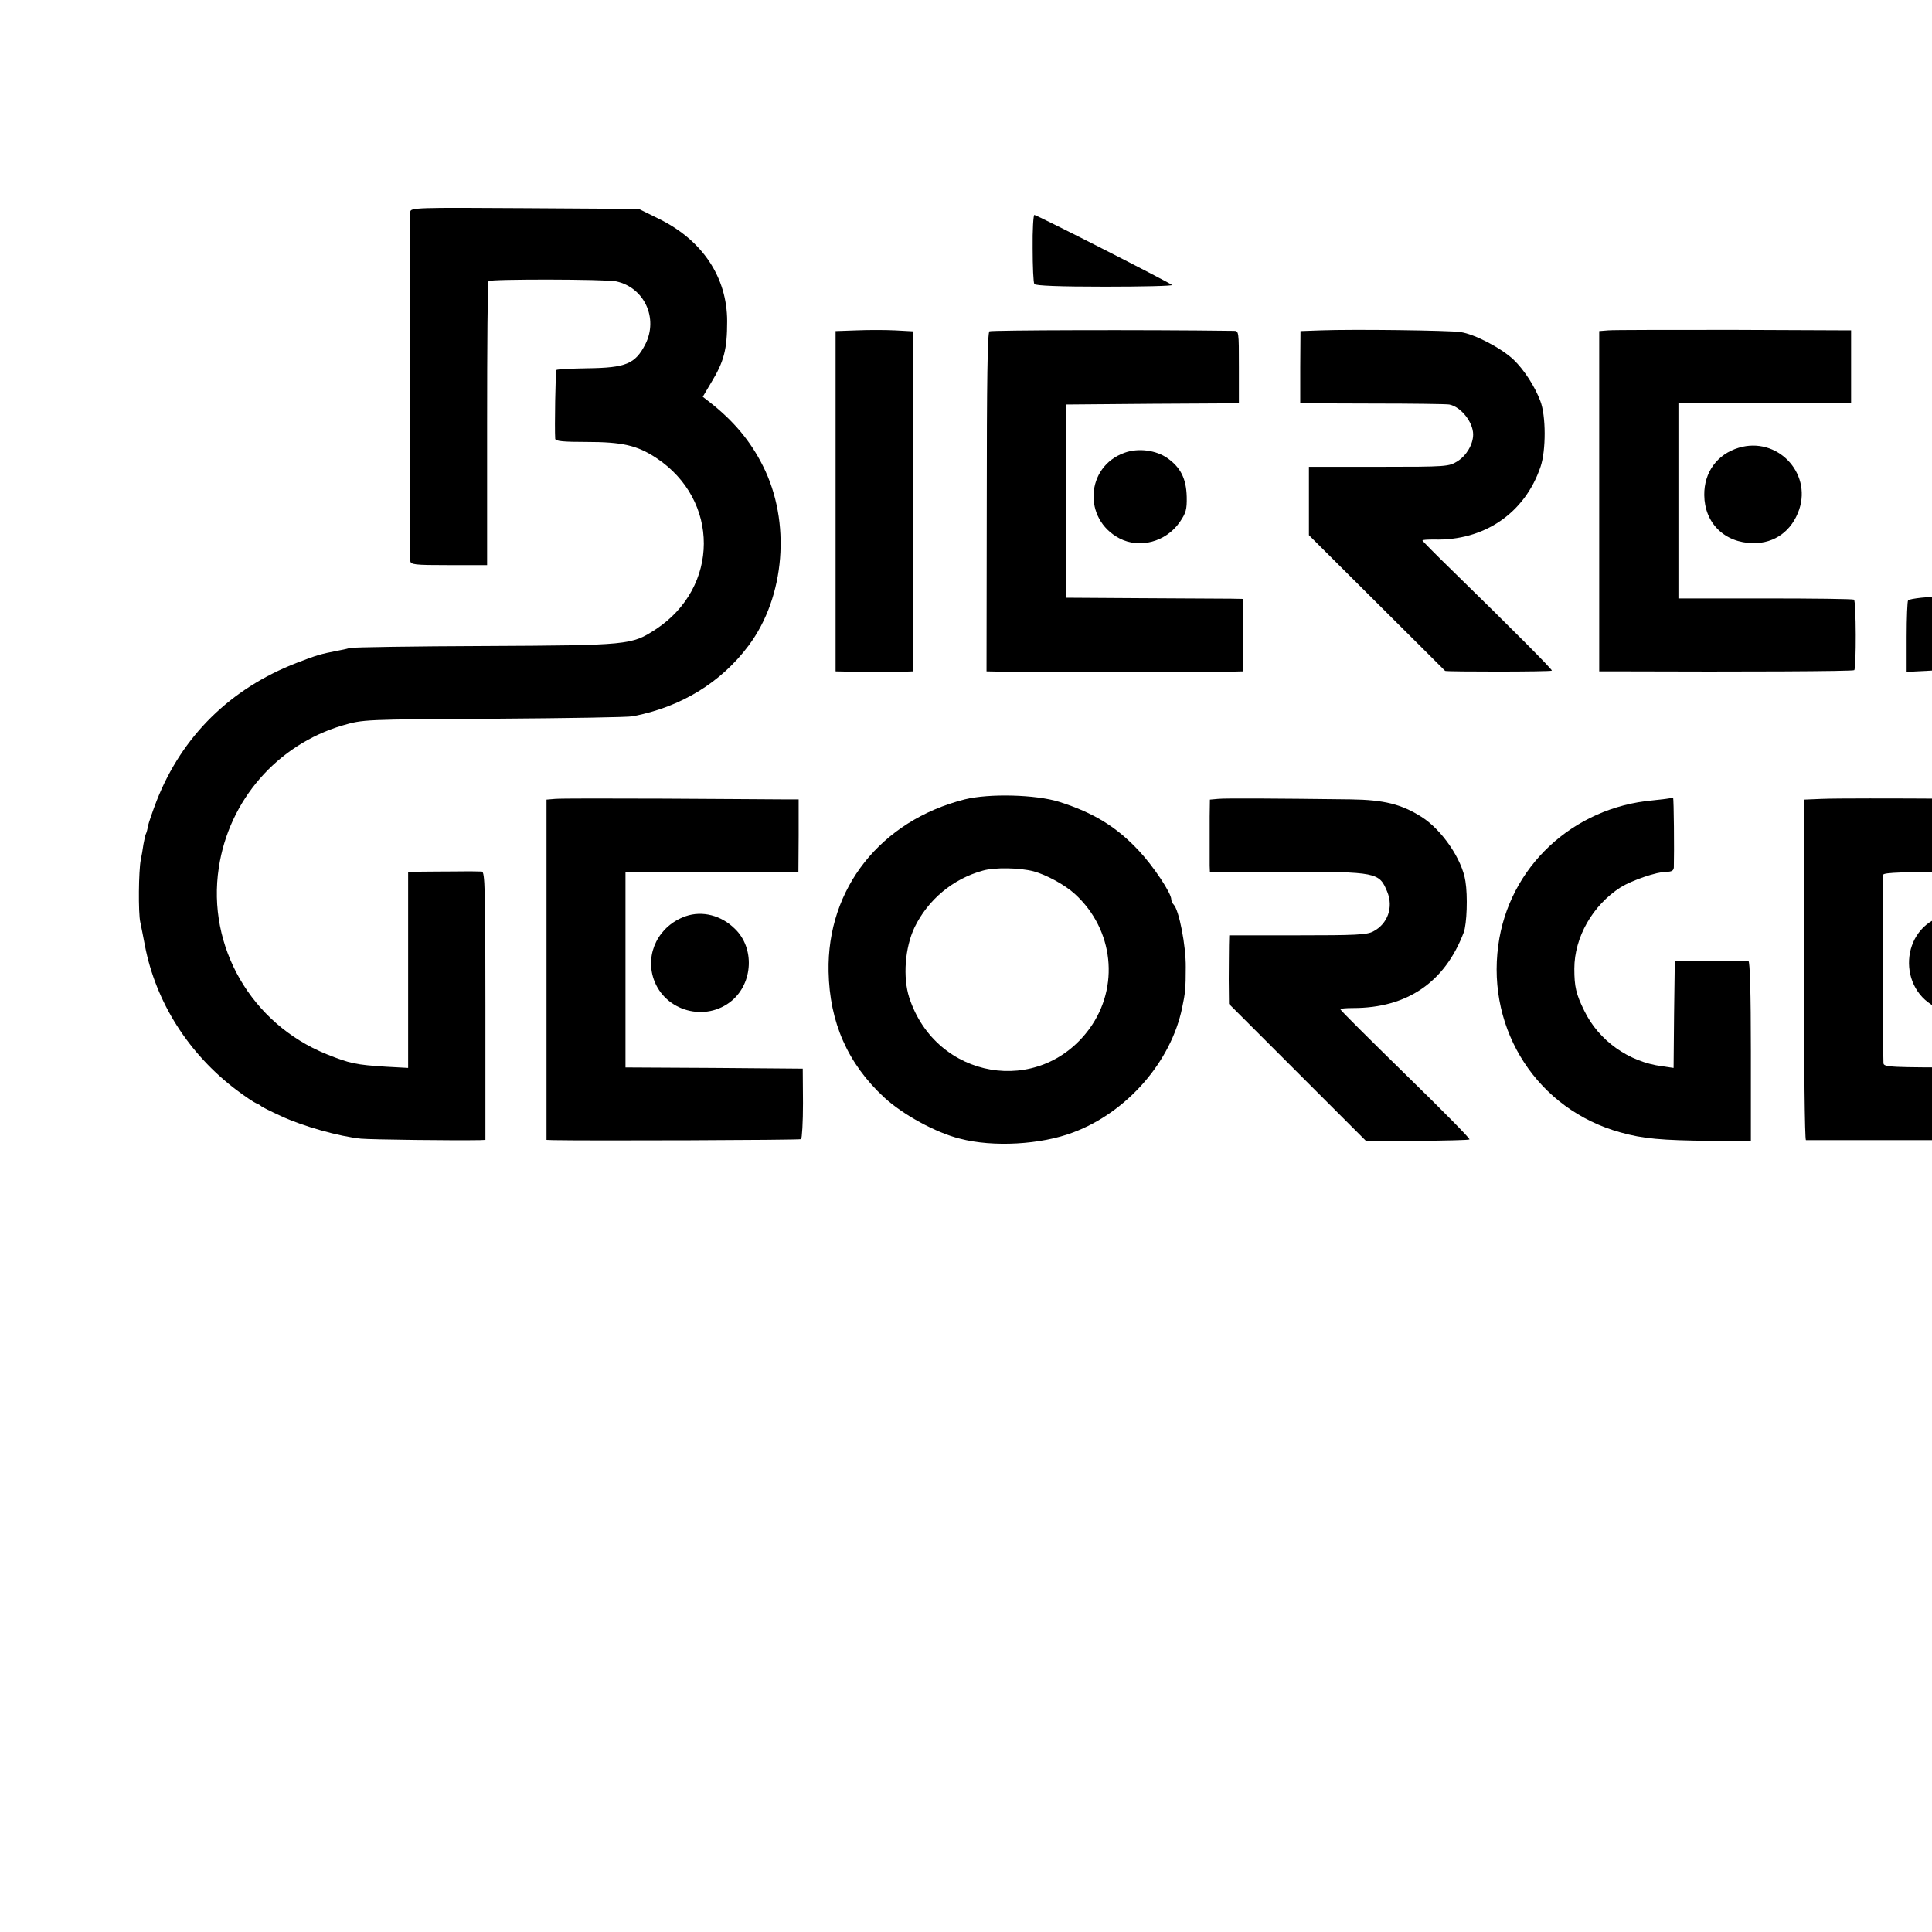 <?xml version="1.0" standalone="no"?>
<!DOCTYPE svg PUBLIC "-//W3C//DTD SVG 20010904//EN"
 "http://www.w3.org/TR/2001/REC-SVG-20010904/DTD/svg10.dtd">
<svg version="1.0" xmlns="http://www.w3.org/2000/svg"
 width="16pt" height="16pt" viewBox="0 0 16 16"
 preserveAspectRatio="xMidYMid meet">
<g transform="translate(0,16) scale(0.002,-0.002)"
fill="#000000" stroke="none">
<path d="M1699 7123 c-1 -21 -1 -1420 0 -1445 1 -16 15 -18 159 -18 l159 0 0
585 c0 322 2 588 6 591 8 9 487 8 528 -1 117 -25 176 -153 121 -261 -42 -81
-80 -97 -240 -99 -67 -1 -125 -4 -128 -7 -4 -5 -8 -242 -5 -285 1 -10 34 -13
129 -13 148 0 210 -14 289 -66 264 -174 263 -536 -2 -710 -100 -65 -111 -66
-705 -69 -294 -1 -546 -5 -560 -8 -14 -4 -38 -9 -55 -12 -66 -13 -82 -17 -167
-50 -274 -106 -474 -303 -579 -570 -17 -44 -33 -91 -36 -104 -2 -14 -6 -28 -8
-32 -3 -4 -7 -24 -11 -45 -3 -22 -8 -50 -11 -64 -9 -43 -11 -221 -2 -259 4
-20 13 -63 19 -96 45 -235 181 -449 380 -599 36 -27 72 -51 80 -54 8 -3 17 -8
20 -11 3 -4 41 -23 85 -43 90 -42 240 -84 330 -93 47 -4 382 -8 493 -6 l22 1
0 555 c0 486 -2 555 -15 556 -8 0 -31 1 -50 1 -19 0 -84 -1 -145 -1 l-110 -1
0 -406 0 -406 -92 5 c-124 8 -149 13 -246 52 -311 126 -496 445 -446 772 42
280 242 509 512 589 87 25 82 25 642 28 289 2 541 6 560 10 199 38 365 139
480 293 151 202 176 513 59 744 -52 104 -123 188 -222 265 l-27 21 35 59 c53
87 66 137 66 254 0 181 -102 335 -281 423 l-85 42 -472 3 c-449 3 -473 2 -474
-15z"/>
<path d="M4276 6972 c0 -76 3 -143 7 -148 4 -7 104 -11 292 -11 157 0 282 3
278 7 -12 11 -560 290 -570 290 -4 0 -8 -62 -7 -138z"/>
<path d="M3546 6632 l-86 -3 0 -704 0 -705 48 -1 c52 0 201 0 245 0 l27 1 0
704 0 704 -74 4 c-41 2 -113 2 -160 0z"/>
<path d="M4097 6628 c-8 -5 -11 -210 -11 -707 l-1 -701 53 -1 c68 0 909 0 965
0 l44 1 1 150 0 150 -51 1 c-29 0 -194 1 -367 2 l-315 2 0 400 0 400 358 3
357 2 0 150 c0 149 0 150 -22 150 -370 5 -1003 3 -1011 -2z"/>
<path d="M5470 6632 l-85 -3 -1 -149 0 -150 301 -1 c165 0 307 -2 316 -4 48
-9 99 -73 99 -124 0 -41 -28 -88 -65 -111 -36 -22 -42 -23 -326 -23 l-289 0 0
-141 0 -142 280 -279 c155 -154 282 -281 284 -283 5 -4 438 -4 442 1 4 3 -160
168 -413 415 -68 66 -123 122 -123 124 0 3 21 4 48 4 207 -6 376 109 441 301
23 67 23 212 -1 273 -23 61 -68 130 -111 171 -51 48 -162 106 -220 114 -47 7
-445 12 -577 7z"/>
<path d="M6659 6632 l-37 -3 0 -705 0 -704 106 0 c477 -2 946 0 950 5 9 9 8
286 -1 292 -5 3 -170 5 -368 5 l-359 0 0 404 0 404 358 0 357 0 0 151 0 151
-485 2 c-267 0 -501 0 -521 -2z"/>
<path d="M8810 6628 c-131 -12 -178 -25 -266 -74 -75 -41 -143 -114 -183 -197
-32 -64 -41 -98 -137 -480 -61 -245 -81 -290 -145 -322 -37 -20 -58 -25 -123
-30 -27 -3 -52 -7 -55 -11 -3 -3 -6 -71 -6 -151 l0 -145 100 5 c170 10 277 50
360 134 65 65 121 181 150 309 2 11 14 57 26 104 11 47 22 92 24 100 17 84 89
338 101 359 20 34 80 76 124 87 19 4 38 9 43 10 4 1 22 2 40 3 l32 1 -1 150
c0 82 -2 151 -5 153 -2 1 -38 -1 -79 -5z"/>
<path d="M7200 6146 c-90 -27 -144 -102 -143 -196 1 -116 84 -198 203 -199 89
-1 160 51 190 139 52 155 -93 303 -250 256z"/>
<path d="M4656 6125 c-160 -57 -173 -274 -21 -354 84 -44 193 -15 250 67 26
38 30 52 29 105 -2 75 -25 121 -80 160 -47 33 -121 43 -178 22z"/>
<path d="M3995 4690 c-348 -88 -571 -369 -564 -713 4 -210 79 -381 230 -521
77 -71 213 -146 314 -171 137 -36 335 -25 469 26 222 83 405 292 451 516 13
61 15 81 15 168 1 89 -28 237 -50 259 -6 6 -10 16 -10 22 0 26 -74 137 -133
200 -93 100 -189 159 -332 204 -96 30 -289 35 -390 10z m285 -298 c52 -14 130
-56 171 -94 161 -147 186 -385 60 -558 -207 -283 -635 -210 -746 129 -27 84
-18 207 22 291 56 115 159 201 283 235 48 14 153 12 210 -3z"/>
<path d="M2299 4692 l-36 -3 0 -705 0 -704 26 -1 c147 -3 1022 0 1028 4 4 3 8
70 8 149 l-1 143 -367 3 -367 2 0 405 0 405 358 0 358 0 1 150 0 150 -71 0
c-39 0 -258 2 -486 3 -228 1 -431 1 -451 -1z"/>
<path d="M5043 4692 l-33 -3 -1 -70 c0 -38 0 -94 0 -124 0 -30 0 -66 0 -80 l1
-25 320 0 c371 0 381 -2 414 -82 27 -65 2 -134 -58 -165 -26 -14 -74 -16 -313
-16 l-283 0 -1 -41 c0 -23 -1 -86 -1 -142 l1 -101 284 -284 284 -284 212 1
c116 1 214 3 216 6 3 3 -116 124 -265 269 -148 145 -270 266 -270 270 0 3 24
5 53 5 224 0 380 107 458 313 13 35 17 151 7 212 -14 92 -98 213 -181 266 -84
53 -155 71 -294 73 -325 4 -521 5 -550 2z"/>
<path d="M6919 4696 c-2 -2 -35 -6 -74 -10 -333 -29 -598 -277 -641 -601 -48
-354 165 -680 506 -774 92 -26 169 -33 375 -35 l165 -1 0 373 c0 241 -4 372
-10 372 -5 0 -76 1 -157 1 l-148 0 -3 -221 -2 -222 -48 7 c-138 18 -262 106
-322 230 -34 69 -41 99 -41 174 0 130 76 263 192 337 47 29 149 64 189 64 22
0 30 5 31 18 2 69 0 284 -3 288 -3 2 -7 2 -9 0z"/>
<path d="M7543 4692 l-73 -3 0 -704 c0 -388 3 -705 8 -706 10 0 1002 0 1030 0
22 1 22 2 22 151 l0 150 -365 0 c-341 0 -365 1 -366 18 -3 65 -4 769 -1 780 3
9 84 12 358 12 276 0 354 3 355 13 3 69 1 279 -3 283 -6 5 -846 11 -965 6z"/>
<path d="M9550 4674 c-98 -21 -198 -74 -259 -139 -81 -86 -110 -161 -196 -504
-42 -166 -84 -320 -95 -341 -32 -62 -92 -96 -193 -106 l-64 -6 0 -149 c0 -140
2 -152 27 -151 86 3 197 15 235 26 28 9 55 16 60 17 22 4 118 72 148 105 60
67 122 201 141 304 2 14 12 53 21 87 9 35 18 72 20 84 2 11 7 29 10 39 3 10 7
27 9 37 13 64 71 272 81 293 38 74 115 117 213 119 l32 1 0 150 0 150 -62 -1
c-35 0 -92 -7 -128 -15z"/>
<path d="M2839 4206 c-111 -39 -169 -154 -132 -261 46 -133 216 -179 324 -88
87 74 94 217 13 296 -57 57 -136 77 -205 53z"/>
<path d="M8050 4208 c-182 -49 -197 -309 -22 -384 88 -37 212 6 255 88 84 163
-57 342 -233 296z"/>
</g>
</svg>
